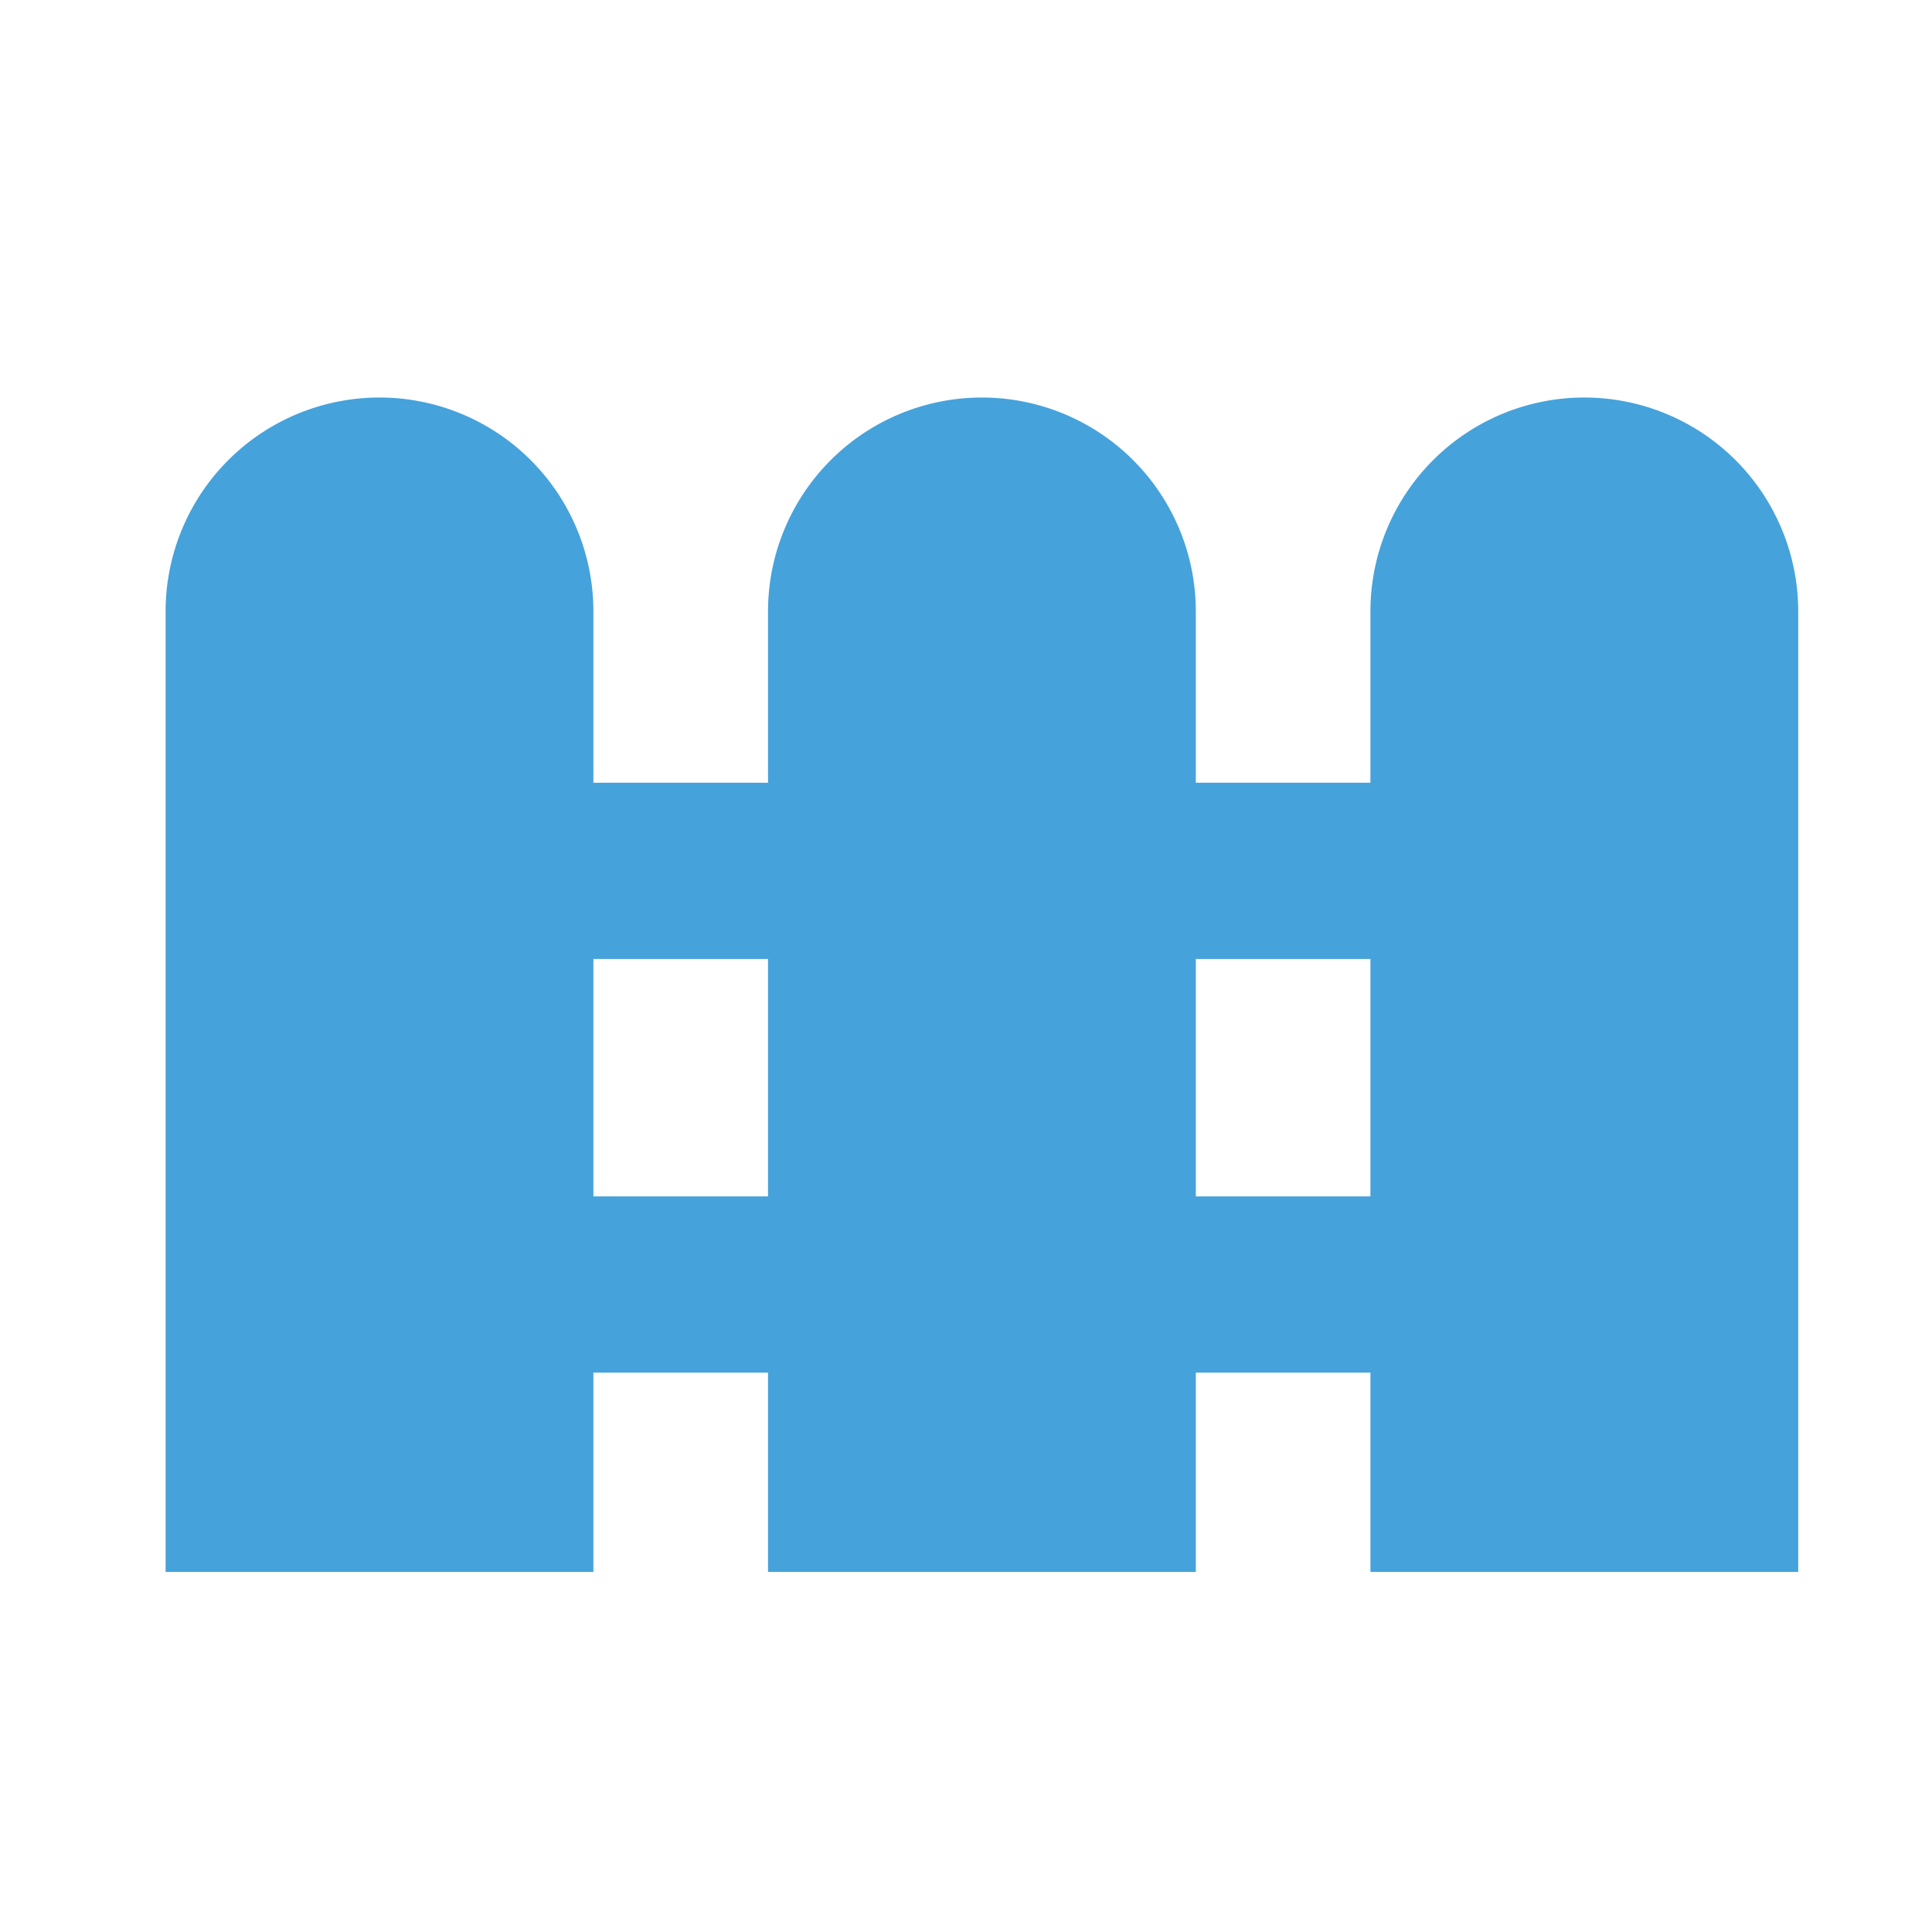 <?xml version="1.0" encoding="UTF-8"?> <svg xmlns="http://www.w3.org/2000/svg" xmlns:xlink="http://www.w3.org/1999/xlink" width="70" height="70" viewBox="0 0 70 70"><defs><clipPath id="clip-_1."><rect width="70" height="70"></rect></clipPath></defs><g id="_1." data-name="1." clip-path="url(#clip-_1.)"><g id="Group_46643" data-name="Group 46643" transform="translate(183.074 -373.299)"><path id="Rectangle_7294" data-name="Rectangle 7294" d="M7.75,0h0A7.75,7.75,0,0,1,15.5,7.75v34.8a0,0,0,0,1,0,0H0a0,0,0,0,1,0,0V7.75A7.75,7.75,0,0,1,7.75,0Z" transform="translate(-177.074 387.702)" fill="#46a2da"></path><path id="Rectangle_7295" data-name="Rectangle 7295" d="M7.75,0h0A7.75,7.75,0,0,1,15.5,7.75v34.8a0,0,0,0,1,0,0H0a0,0,0,0,1,0,0V7.75A7.75,7.75,0,0,1,7.75,0Z" transform="translate(-155.247 387.702)" fill="#46a2da"></path><path id="Rectangle_7296" data-name="Rectangle 7296" d="M7.75,0h0A7.75,7.75,0,0,1,15.5,7.75v34.8a0,0,0,0,1,0,0H0a0,0,0,0,1,0,0V7.75A7.75,7.75,0,0,1,7.75,0Z" transform="translate(-133.421 387.702)" fill="#46a2da"></path><rect id="Rectangle_7297" data-name="Rectangle 7297" width="50.78" height="6.385" transform="translate(-173.065 401.659)" fill="#46a2da"></rect><rect id="Rectangle_7298" data-name="Rectangle 7298" width="50.78" height="6.385" transform="translate(-173.065 416.647)" fill="#46a2da"></rect></g></g></svg> 
